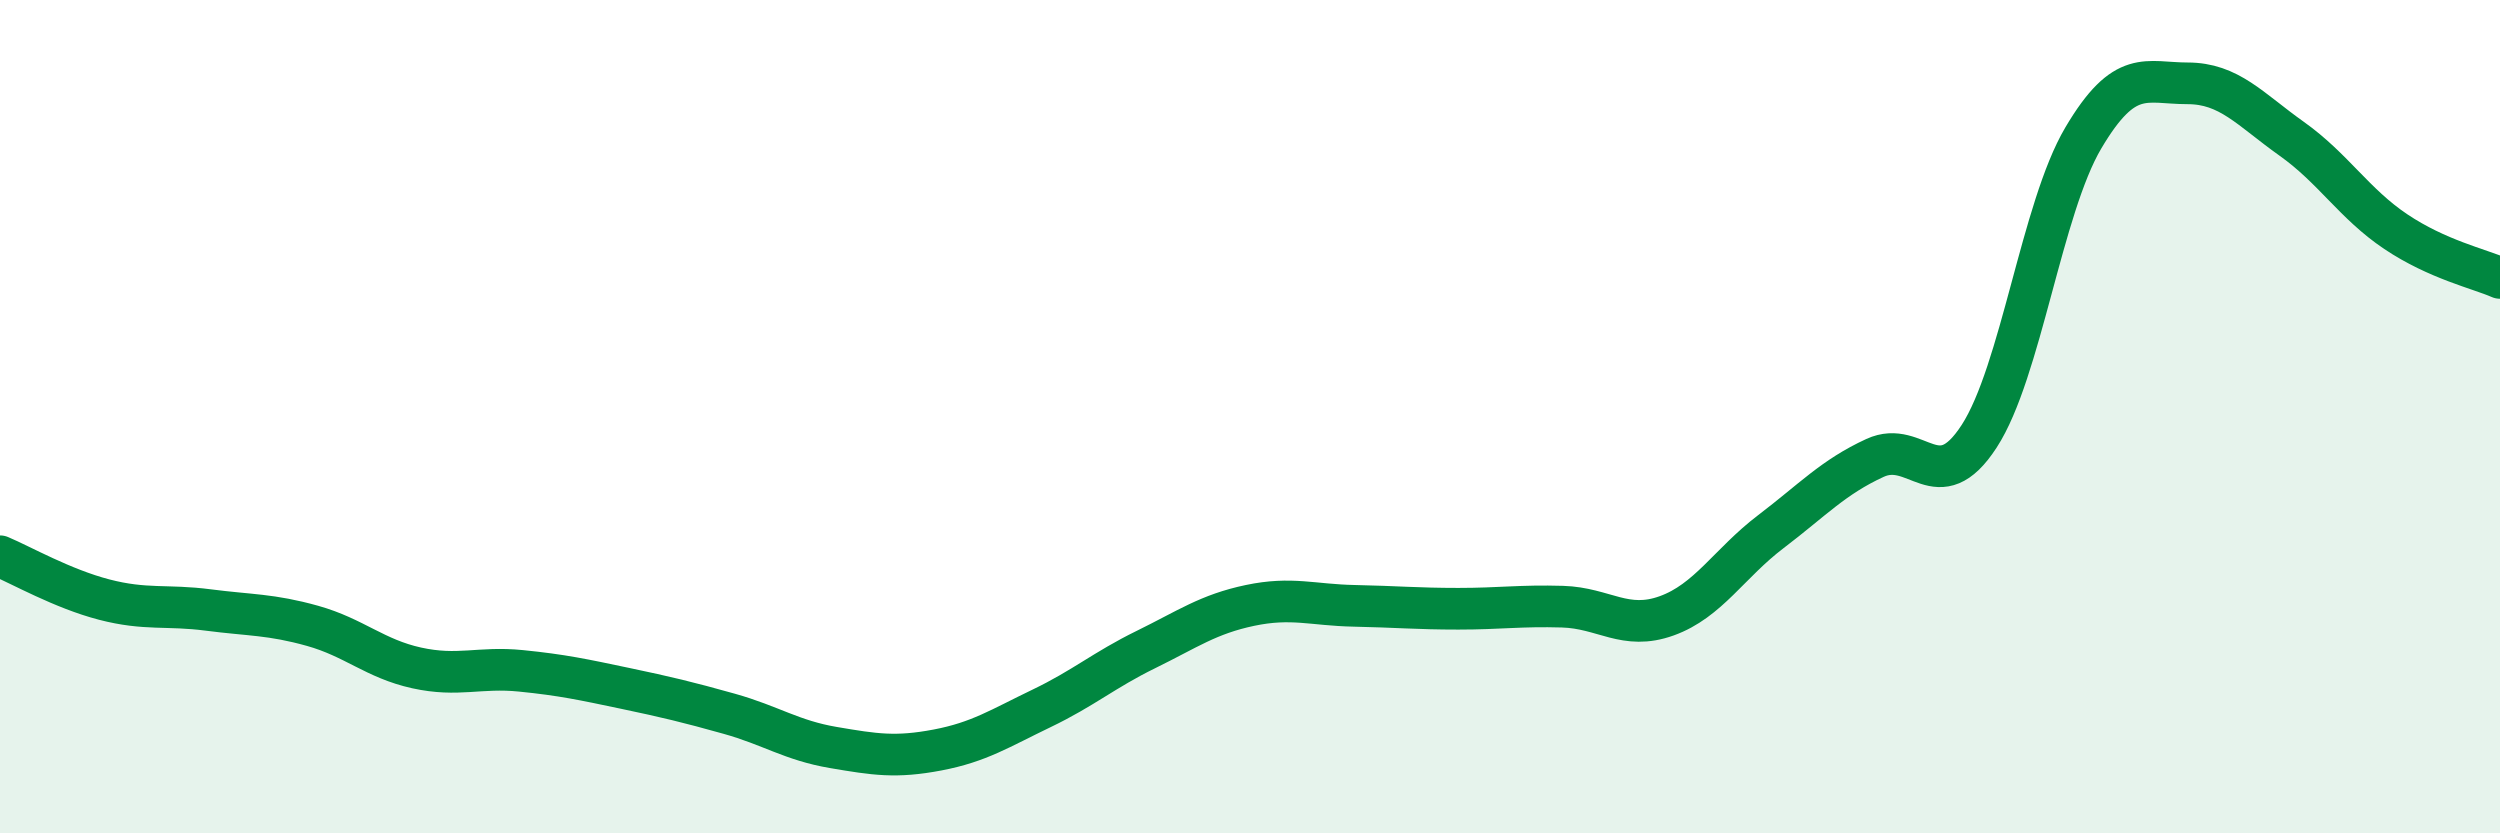 
    <svg width="60" height="20" viewBox="0 0 60 20" xmlns="http://www.w3.org/2000/svg">
      <path
        d="M 0,13.35 C 0.5,13.56 1.5,14.13 2.5,14.39 C 3.5,14.65 4,14.51 5,14.64 C 6,14.77 6.5,14.74 7.5,15.02 C 8.5,15.3 9,15.81 10,16.03 C 11,16.25 11.5,16 12.5,16.1 C 13.5,16.2 14,16.31 15,16.52 C 16,16.73 16.5,16.85 17.5,17.13 C 18.5,17.41 19,17.77 20,17.94 C 21,18.11 21.5,18.19 22.5,18 C 23.5,17.81 24,17.48 25,17 C 26,16.52 26.5,16.08 27.5,15.59 C 28.5,15.1 29,14.74 30,14.53 C 31,14.32 31.5,14.52 32.5,14.54 C 33.5,14.56 34,14.61 35,14.61 C 36,14.61 36.5,14.53 37.5,14.56 C 38.5,14.59 39,15.14 40,14.78 C 41,14.42 41.5,13.52 42.5,12.76 C 43.5,12 44,11.45 45,10.99 C 46,10.53 46.5,12.01 47.5,10.47 C 48.5,8.93 49,5 50,3.31 C 51,1.62 51.5,2 52.5,2 C 53.5,2 54,2.62 55,3.33 C 56,4.04 56.5,4.89 57.5,5.56 C 58.5,6.23 59.5,6.45 60,6.67L60 20L0 20Z"
        fill="#008740"
        opacity="0.1"
        stroke-linecap="round"
        stroke-linejoin="round"
      />
      <path
        d="M 0,13.35 C 0.5,13.56 1.5,14.13 2.5,14.39 C 3.5,14.65 4,14.51 5,14.64 C 6,14.77 6.5,14.74 7.5,15.02 C 8.5,15.3 9,15.81 10,16.03 C 11,16.25 11.5,16 12.5,16.1 C 13.5,16.2 14,16.31 15,16.52 C 16,16.73 16.5,16.85 17.5,17.13 C 18.5,17.41 19,17.77 20,17.94 C 21,18.11 21.5,18.19 22.5,18 C 23.5,17.81 24,17.48 25,17 C 26,16.52 26.5,16.08 27.5,15.59 C 28.5,15.1 29,14.74 30,14.53 C 31,14.32 31.5,14.52 32.5,14.54 C 33.5,14.56 34,14.61 35,14.61 C 36,14.61 36.5,14.53 37.5,14.56 C 38.5,14.59 39,15.14 40,14.78 C 41,14.42 41.5,13.52 42.5,12.76 C 43.5,12 44,11.45 45,10.99 C 46,10.53 46.5,12.01 47.5,10.47 C 48.5,8.93 49,5 50,3.31 C 51,1.62 51.5,2 52.5,2 C 53.5,2 54,2.62 55,3.33 C 56,4.04 56.5,4.89 57.5,5.56 C 58.5,6.23 59.5,6.45 60,6.67"
        stroke="#008740"
        stroke-width="1"
        fill="none"
        stroke-linecap="round"
        stroke-linejoin="round"
      />
    </svg>
  